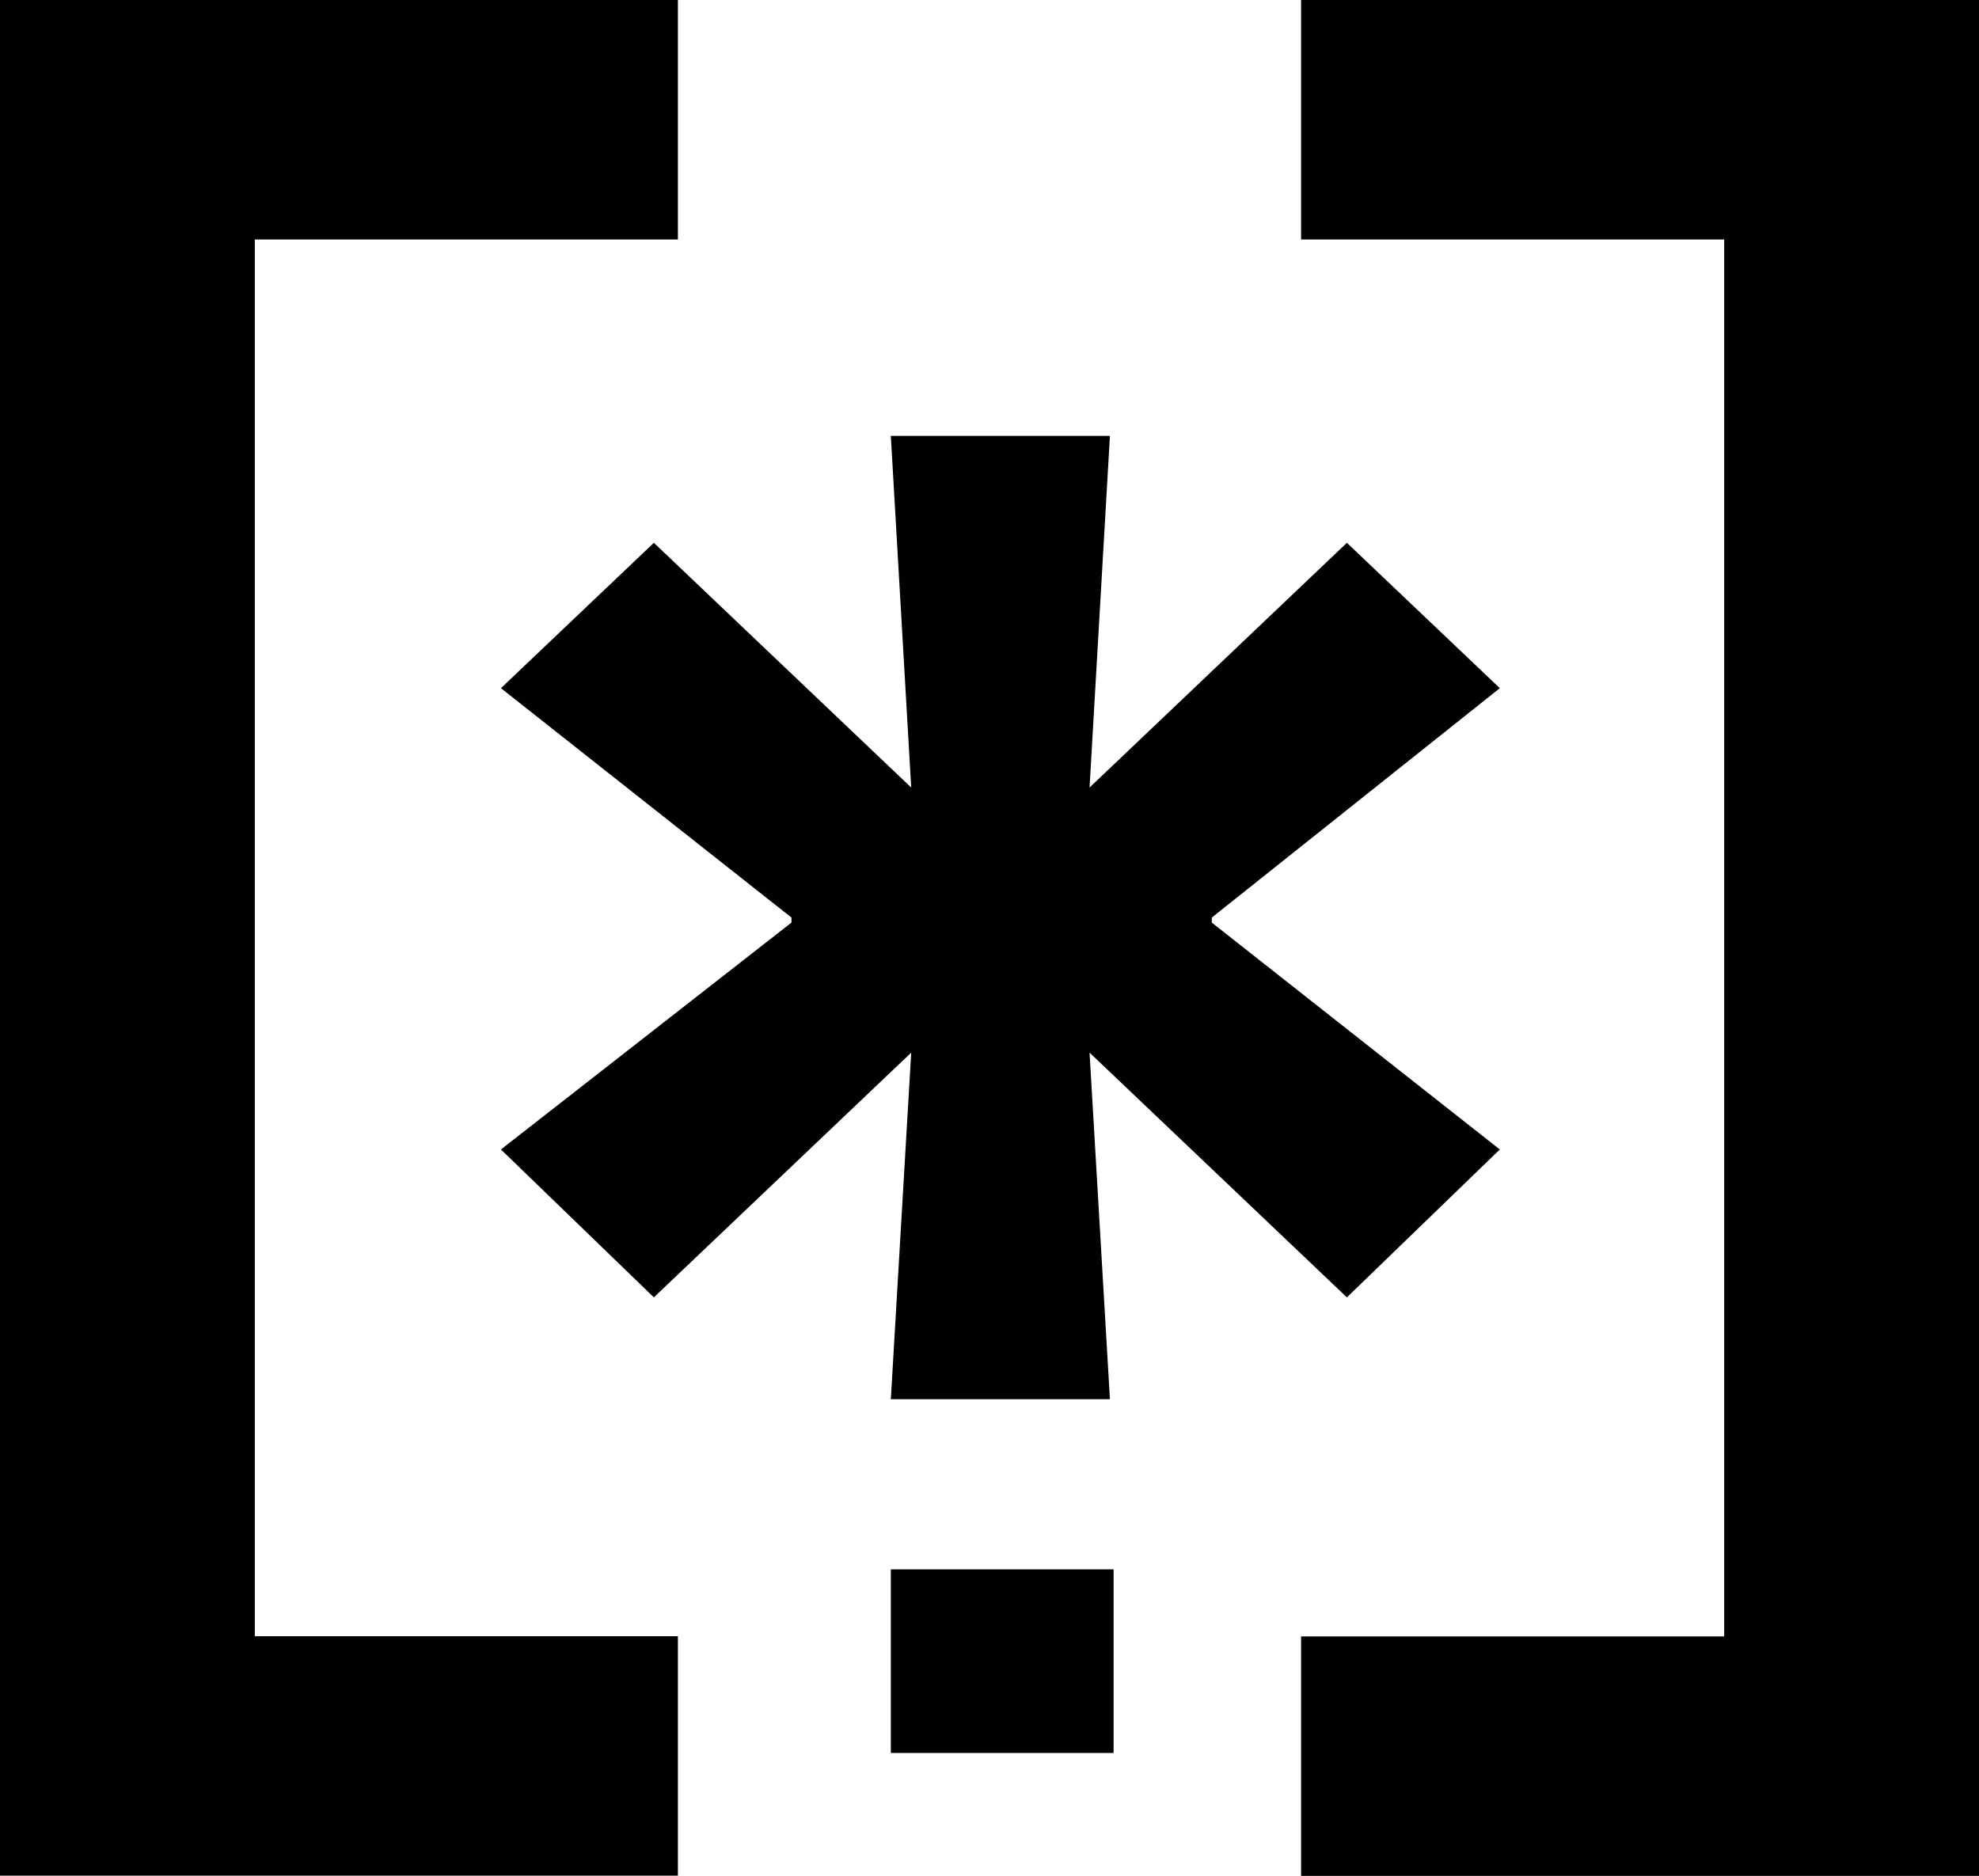 <svg xmlns="http://www.w3.org/2000/svg" id="Layer_2" viewBox="0 0 86.44 81.94"><defs><style>.cls-1{fill:#010101;}</style></defs><g id="Layer_1-2"><path class="cls-1" d="M0,81.94V0h29.61v10.46H11.13v61.01h18.48v10.46H0Z"></path><path class="cls-1" d="M52.93,40.08v.22l12.58,9.91-6.68,6.46-11.24-10.69.89,15.14h-9.57l.89-15.14-11.24,10.69-6.68-6.46,12.69-9.91v-.22l-12.69-10.02,6.68-6.35,11.24,10.69-.89-15.36h9.57l-.89,15.36,11.24-10.69,6.68,6.35-12.58,10.02Z"></path><path class="cls-1" d="M56.83,81.94v-10.46h18.48V10.46h-18.48V0h29.61v81.94h-29.61Z"></path><rect class="cls-1" x="38.91" y="68.55" width="9.73" height="8.02"></rect></g></svg>
